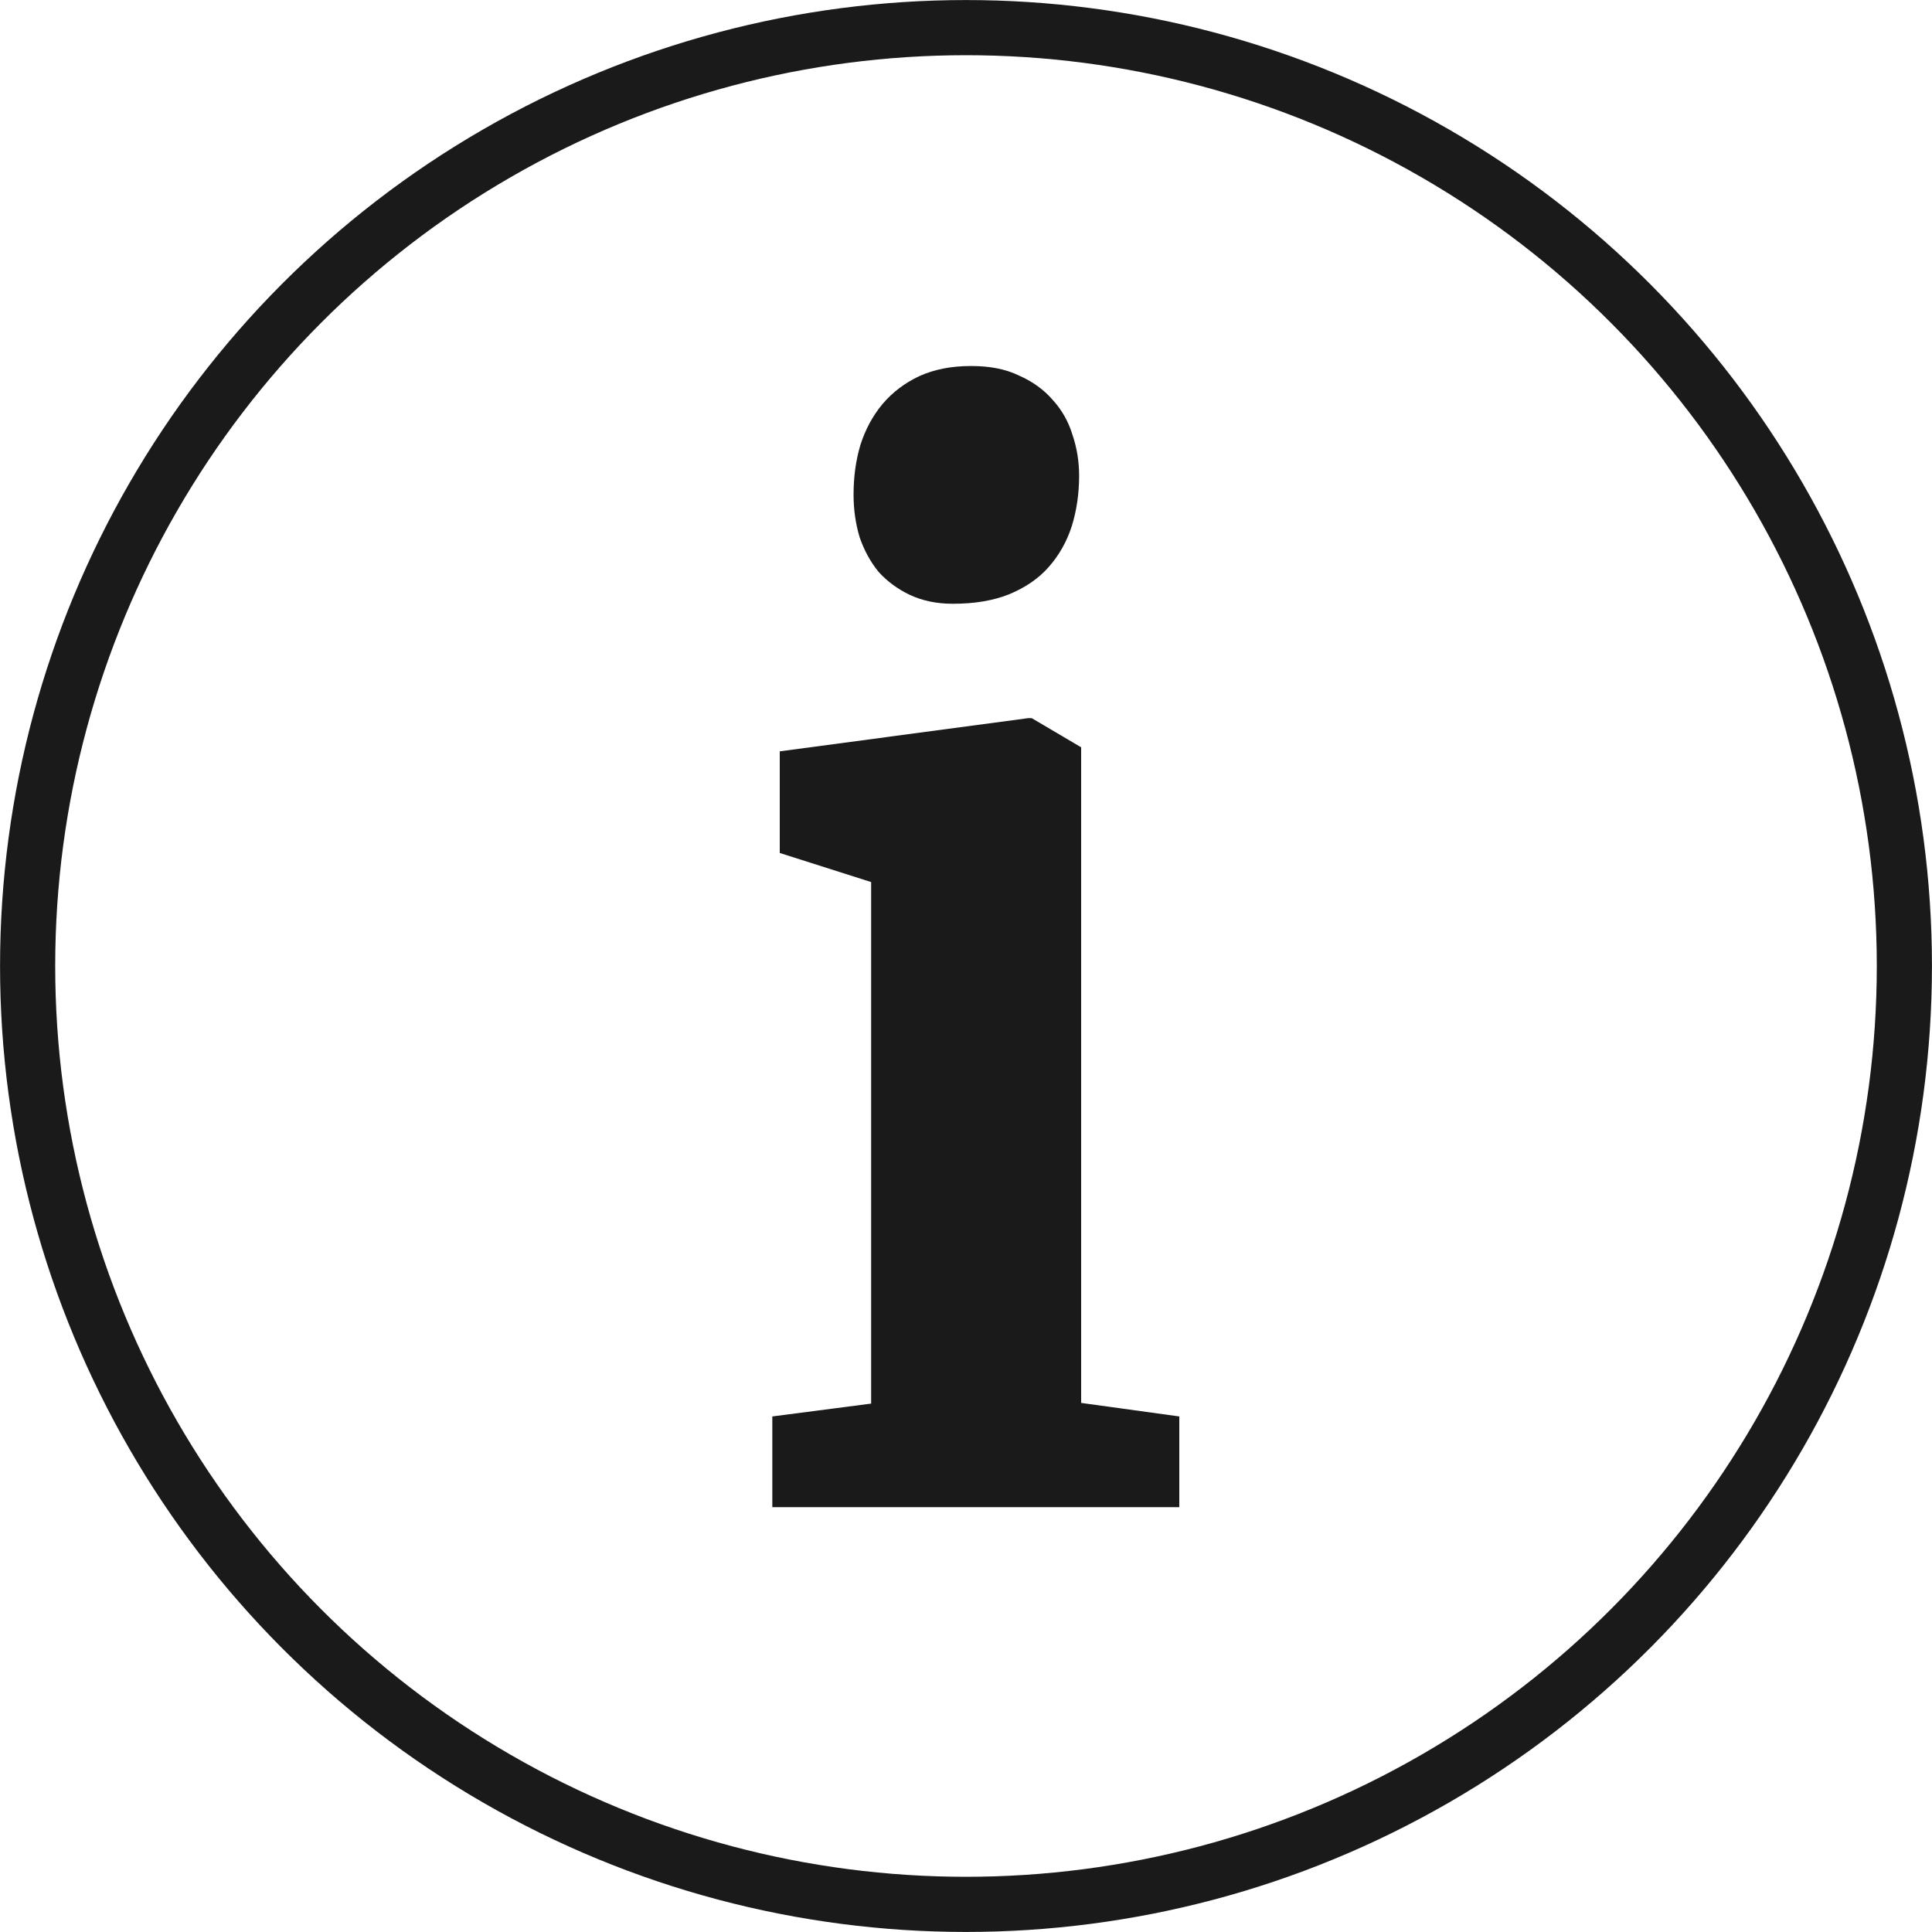 <svg width="20" height="20" viewBox="0 0 20 20" fill="none" xmlns="http://www.w3.org/2000/svg">
<circle cx="10" cy="10" r="9.714" stroke="#1A1A1A" stroke-width="0.571"/>
<path d="M7.995 15.602V14.663L9.018 14.53V9.131L8.072 8.83V7.778L10.645 7.434H10.68L11.192 7.736V14.523L12.208 14.663V15.602H7.995ZM9.86 6.25C9.696 6.25 9.549 6.219 9.418 6.158C9.292 6.098 9.184 6.018 9.095 5.92C9.011 5.817 8.946 5.698 8.899 5.562C8.857 5.422 8.836 5.275 8.836 5.121C8.836 4.938 8.859 4.768 8.906 4.609C8.958 4.445 9.035 4.303 9.137 4.181C9.24 4.06 9.367 3.964 9.516 3.894C9.67 3.824 9.848 3.789 10.049 3.789H10.056C10.248 3.789 10.411 3.821 10.547 3.887C10.687 3.948 10.804 4.032 10.897 4.139C10.991 4.242 11.059 4.361 11.101 4.497C11.147 4.632 11.171 4.775 11.171 4.924C11.171 5.111 11.145 5.287 11.094 5.45C11.042 5.609 10.963 5.749 10.855 5.871C10.752 5.988 10.617 6.081 10.449 6.151C10.285 6.217 10.091 6.25 9.867 6.25H9.86Z" fill="#1A1A1A"/>
</svg>
